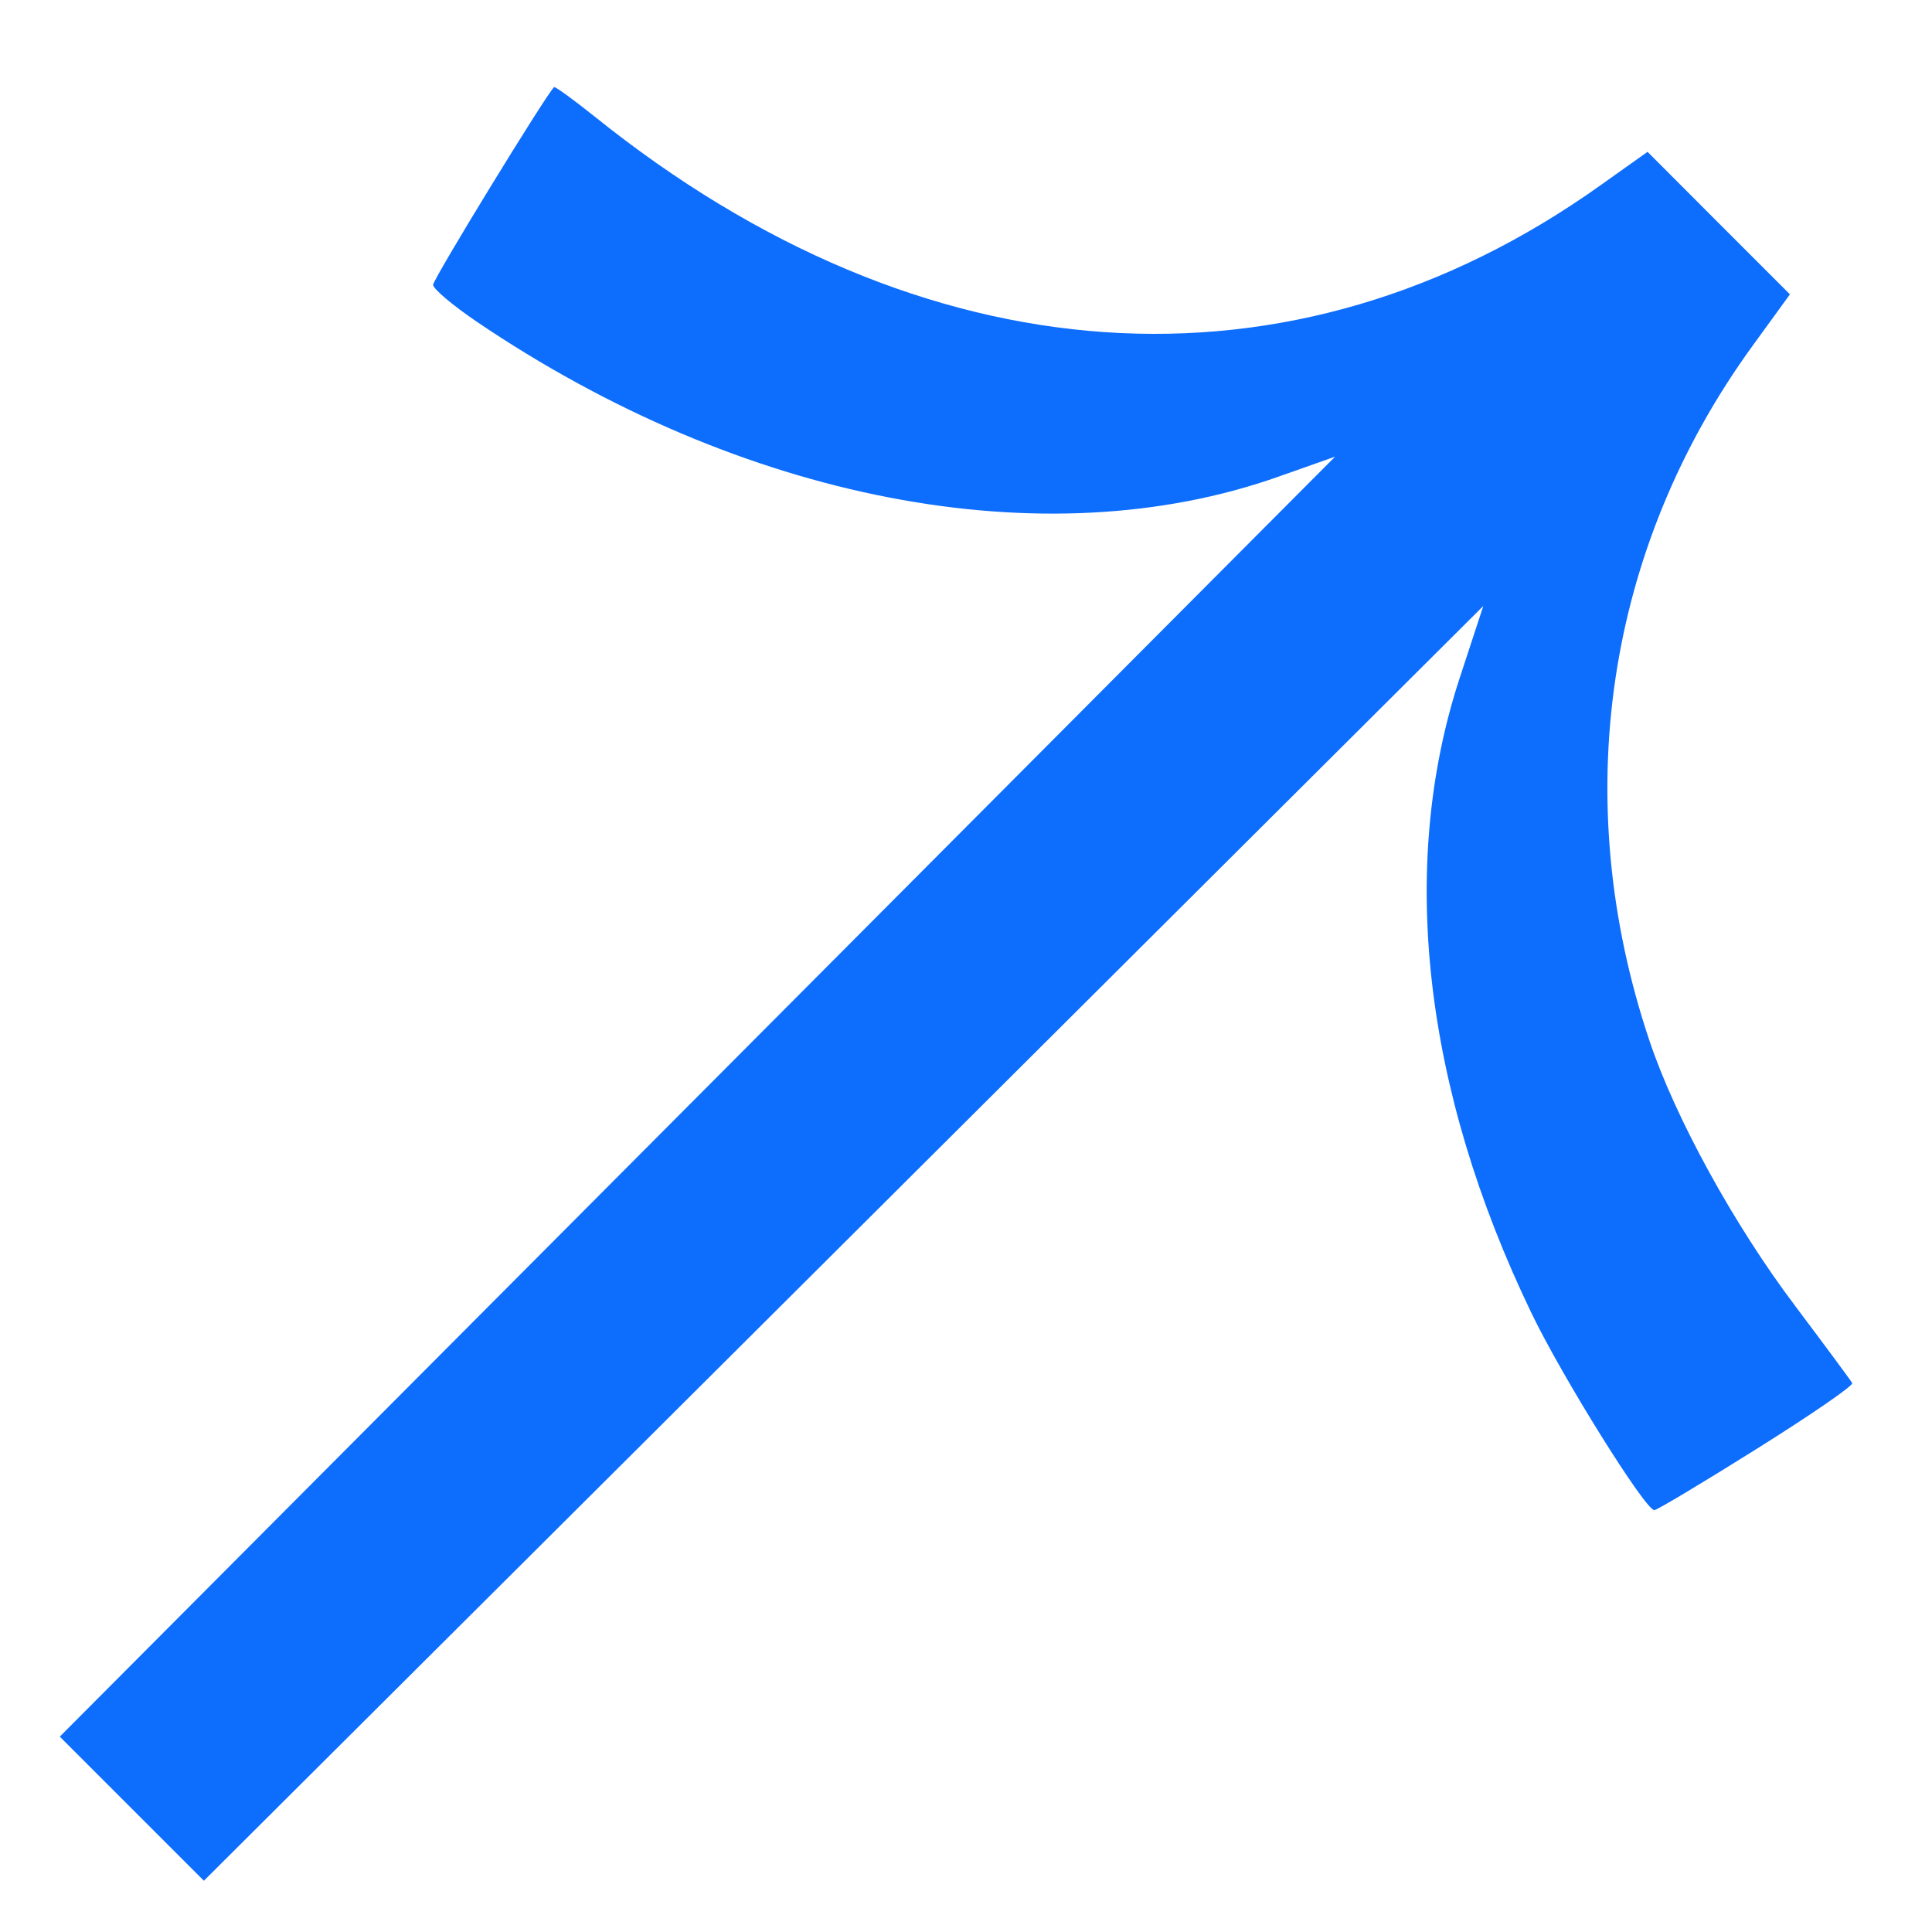 <svg width="17" height="17" viewBox="0 0 17 17" fill="none" xmlns="http://www.w3.org/2000/svg">
<path d="M14.557 13.288C14.579 13.288 14.984 13.046 15.457 12.749C15.931 12.452 16.31 12.192 16.298 12.17C16.287 12.149 16.059 11.841 15.793 11.487C15.257 10.776 14.741 9.837 14.513 9.155C13.8 7.03 14.128 4.824 15.421 3.043L15.75 2.59L15.123 1.963L14.497 1.336L14.082 1.631C11.369 3.565 8.116 3.343 5.233 1.026C5.044 0.875 4.883 0.758 4.875 0.767C4.797 0.845 3.811 2.456 3.811 2.506C3.811 2.542 3.984 2.687 4.194 2.83C6.525 4.409 9.192 4.924 11.253 4.193L11.748 4.018L4.873 10.918L0.526 15.281L1.794 16.549L6.168 12.191L13.052 5.332L12.843 5.969C12.302 7.622 12.524 9.58 13.476 11.555C13.747 12.118 14.477 13.288 14.557 13.288Z" fill="#0D6DFD"/>
</svg>

